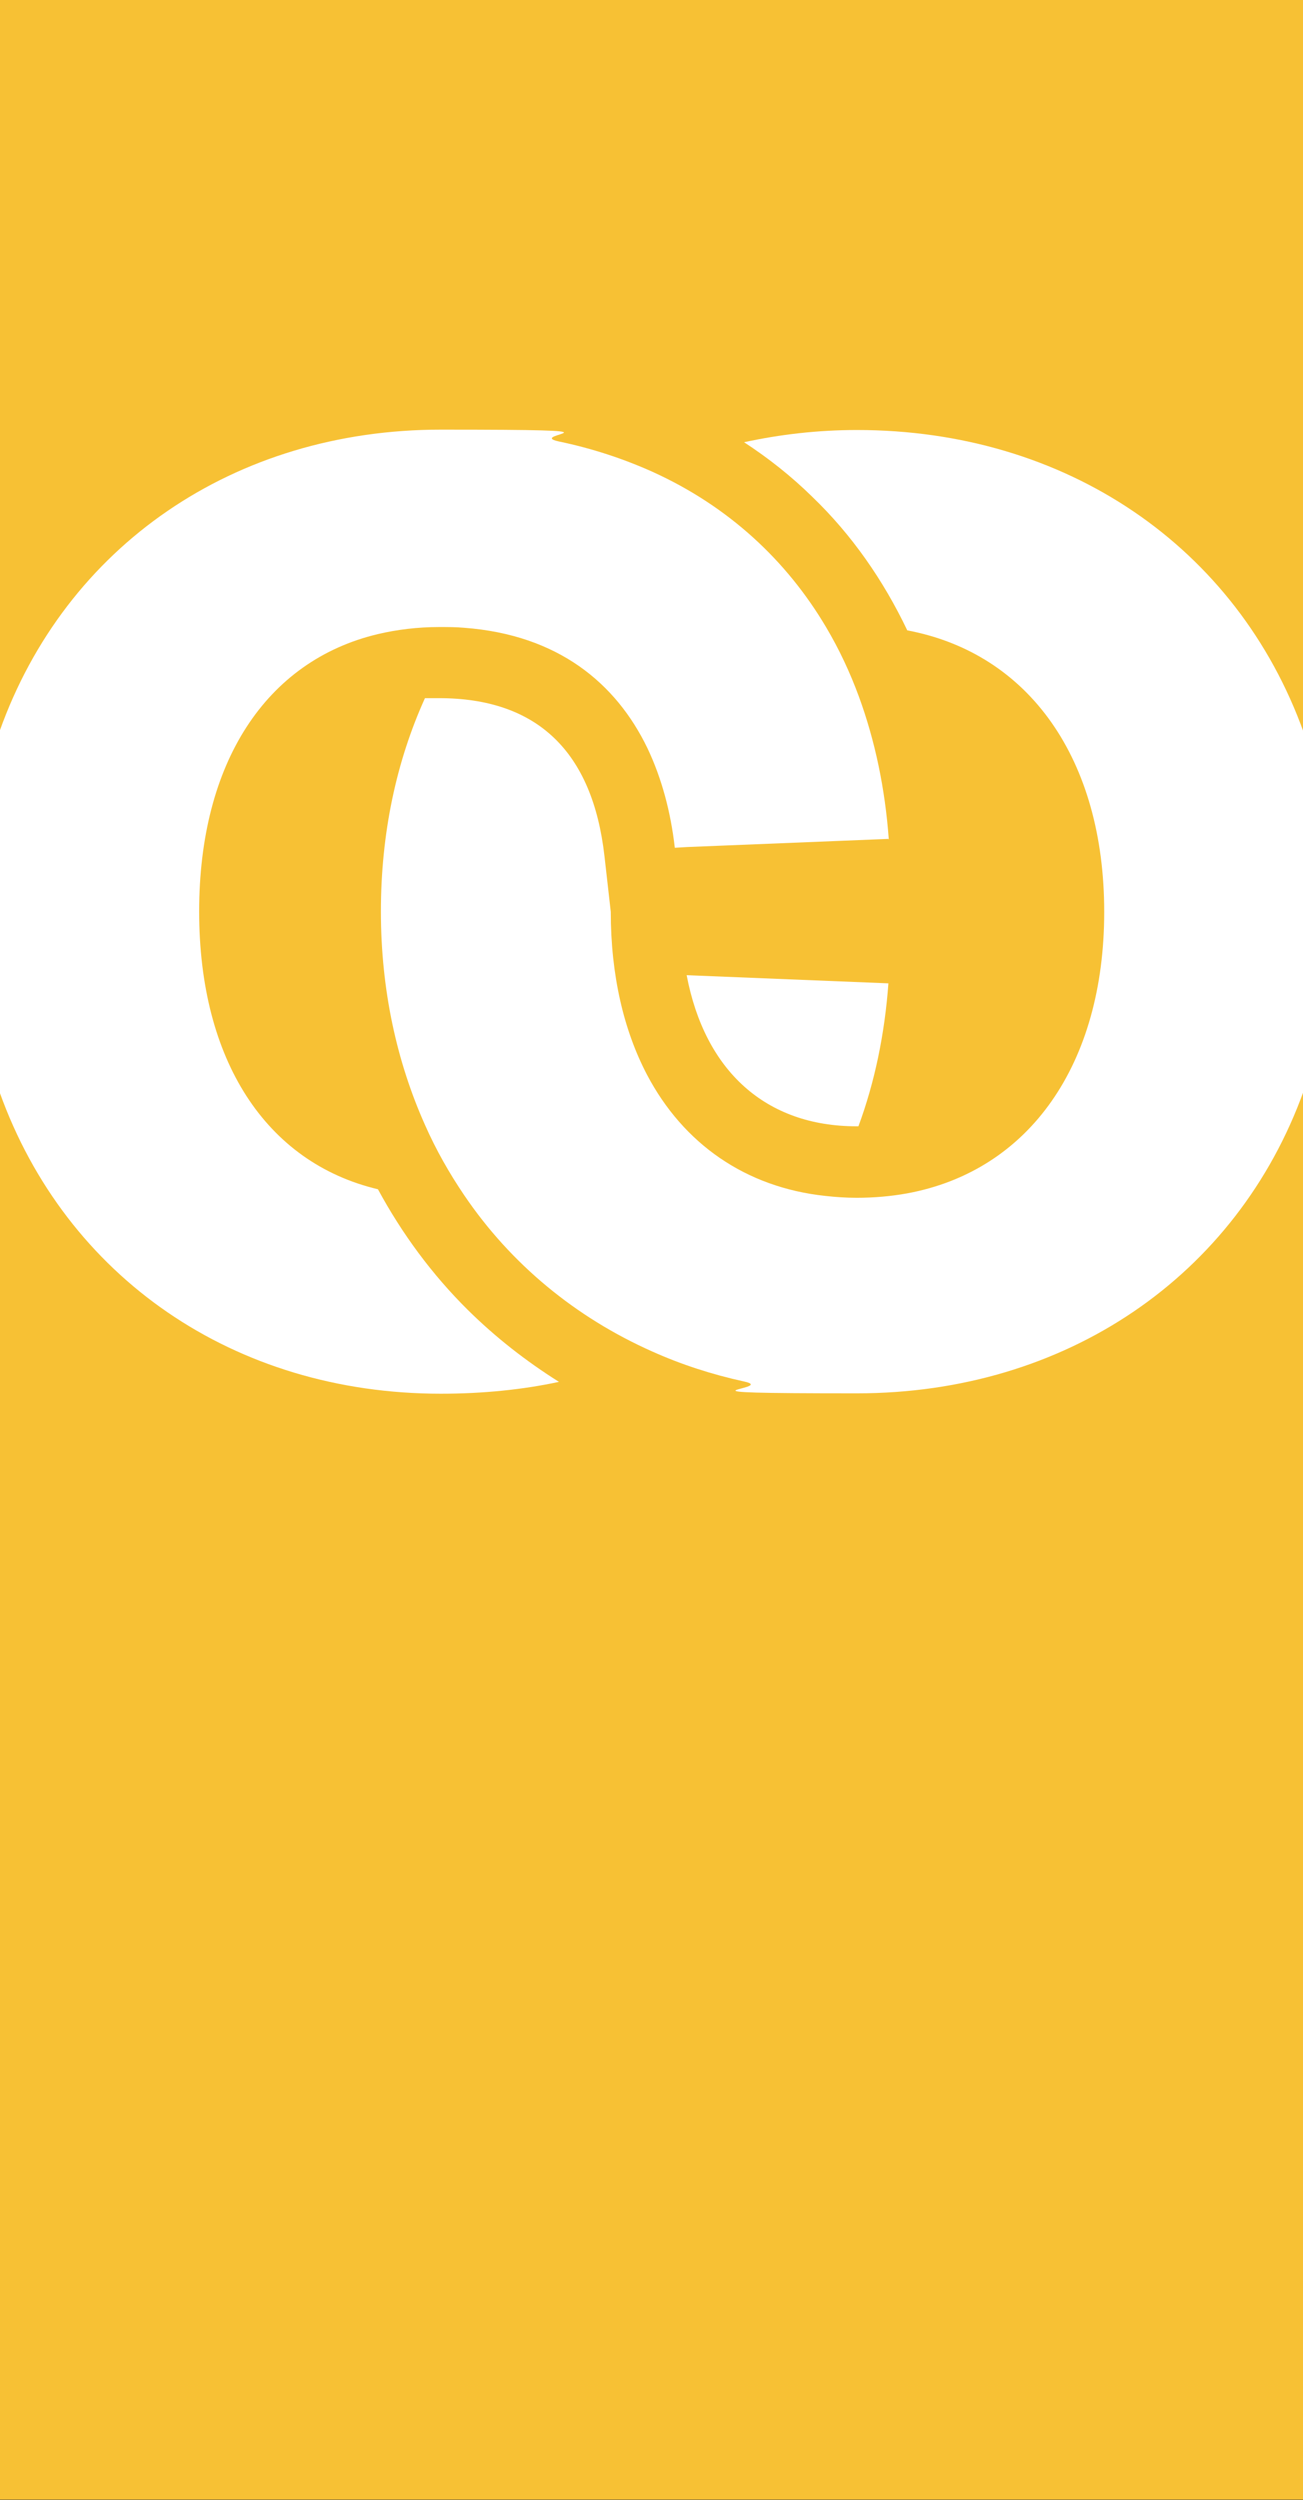 <?xml version="1.0" encoding="UTF-8"?>
<svg id="Calque_1" xmlns="http://www.w3.org/2000/svg" version="1.1" viewBox="0 0 352 675">
  <rect x="0" y="0" width="352" height="675" fill="#333333" stroke="none"/>
  <!-- Generator: Adobe Illustrator 29.4.0, SVG Export Plug-In . SVG Version: 2.1.0 Build 152)  -->
  <defs>
    <style>
      .st0 {
        fill: #fff;
      }

      .st1 {
        fill: #f7c134;
      }
    </style>
  </defs>
  <rect class="st1" x="-.2" width="352.3" height="674.9"/>
  <path class="st0" d="M240,226.5l-54.4,2.2-3.3.2c-1.1-9.6-3.5-18.7-7.4-26.9-8.5-17.6-24.2-30.6-49.5-32.5-2.2-.2-4.4-.2-6.8-.2-5.8,0-11.4.7-16.5,1.9-30.3,7.2-48.3,34.8-48.3,74.9s18,67.8,48.3,75c6.5,12,14.6,23,24.3,32.6,7.5,7.4,15.7,13.8,24.6,19.4-9.8,2.1-20.5,3.2-31.9,3.2-55.9,0-101.3-31.5-119.2-81.4v-97.5c17.8-49.9,63.3-81.4,119.2-81.4s22.1,1.1,31.9,3.2c9.1,1.9,17.5,4.7,25.3,8.2,20.5,9.3,36.2,23.9,46.9,42,3.5,5.9,6.4,12.1,8.8,18.6,4.4,12,7.1,24.9,8.1,38.6h-.1Z"/>
  <path class="st0" d="M352.2,197.6v96.9c-18,50-64.2,81.7-120.7,81.7s-20.7-1.1-30.5-3.2c-8.7-1.9-17-4.6-24.8-8.1-20.7-9.2-38.2-23.6-50.8-42.2-4-5.9-7.6-12.2-10.6-19-7.6-17-11.9-36.4-11.9-57.6s4.2-40.6,11.9-57.6h3.8c26.5,0,41.5,14.4,44.7,42.7l1.7,15c0,17.1,3.5,32,9.8,44,9.8,18.6,26.6,30.4,48.2,32.7,2.7.3,5.5.5,8.4.5,4.7,0,9.3-.4,13.7-1.2,33-6.1,53.2-34.9,53.2-76s-20.2-69.8-53.2-76c-6.5-13.6-15-25.8-25.6-36-5.7-5.6-11.9-10.5-18.5-14.8,9.7-2.1,19.9-3.3,30.5-3.3,56.6,0,102.7,31.6,120.7,81.7h0v-.2Z"/>
  <path class="st0" d="M240,265.5c-1,13.7-3.7,26.7-8.1,38.6h-.5c-24.6,0-41-15-45.9-40.8l54.4,2.2h.1Z"/>
</svg>